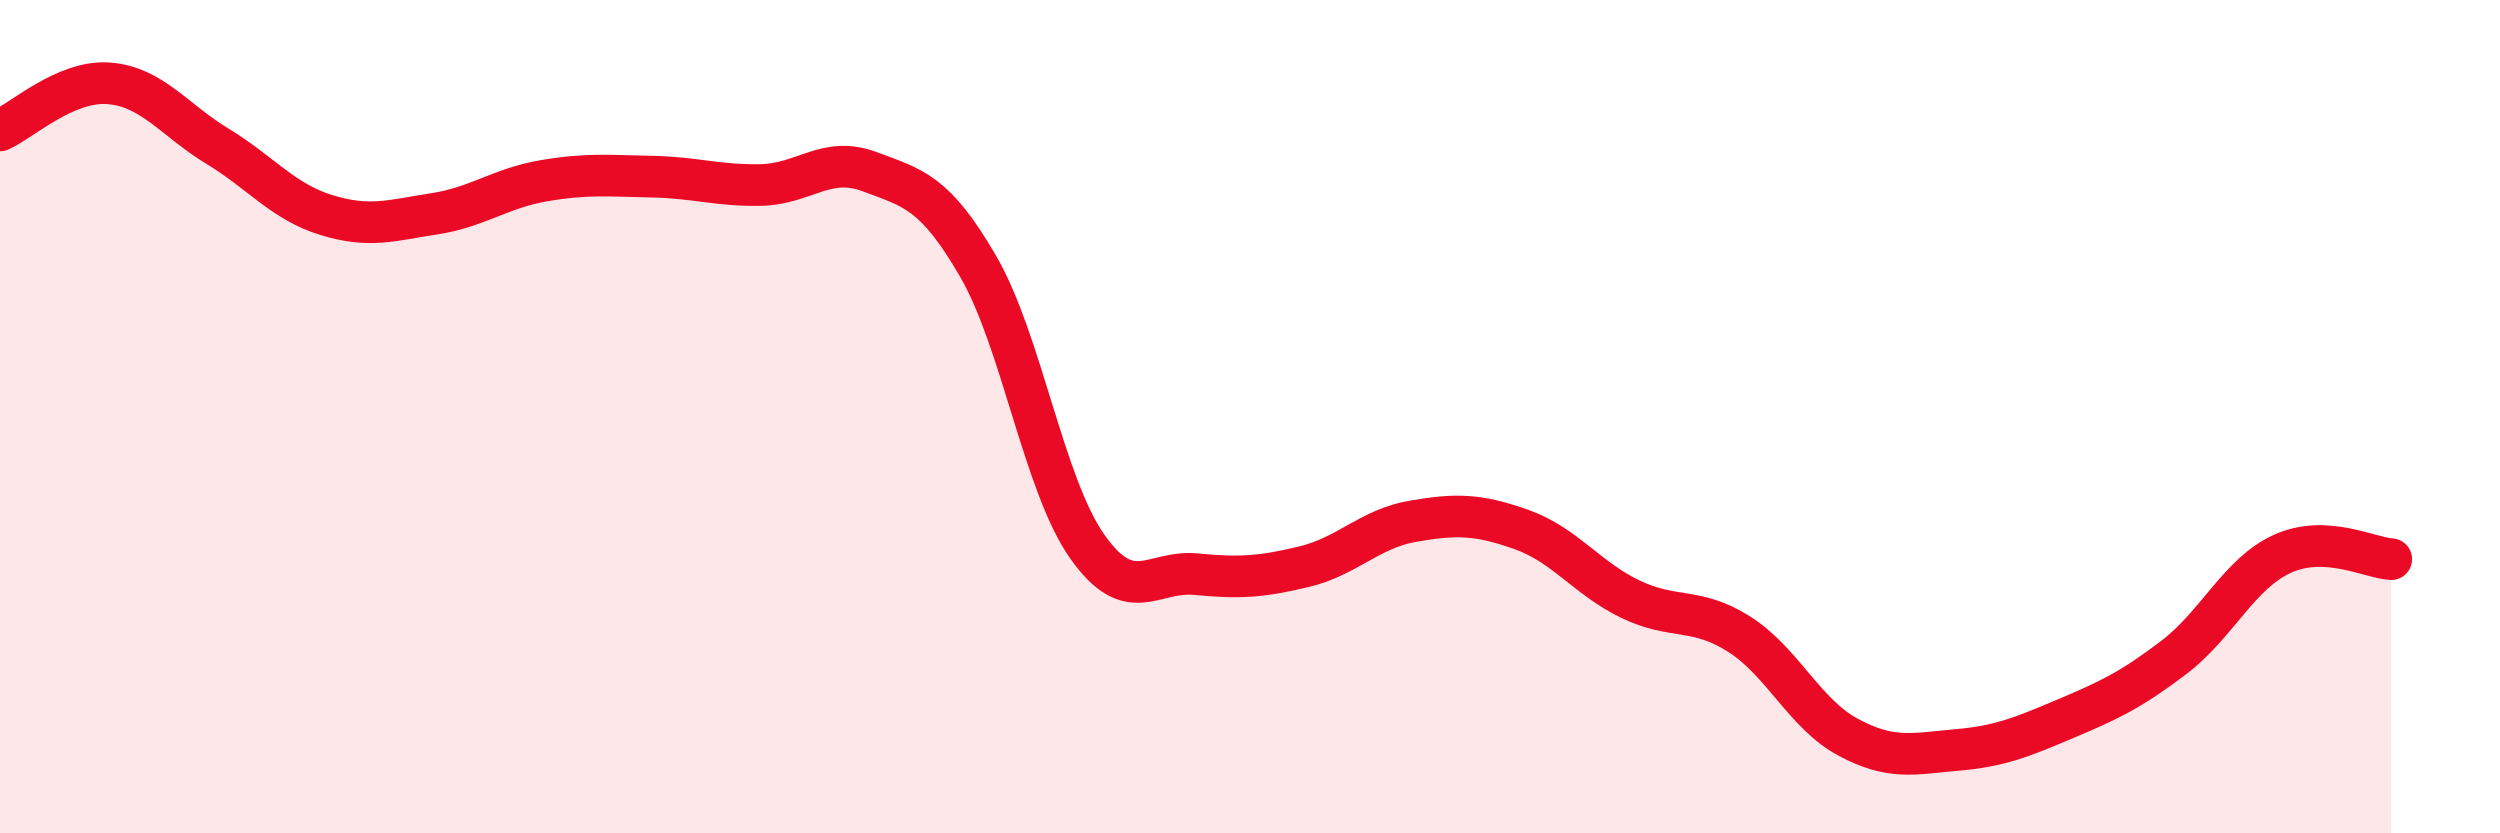 
    <svg width="60" height="20" viewBox="0 0 60 20" xmlns="http://www.w3.org/2000/svg">
      <path
        d="M 0,3.13 C 0.52,2.9 1.57,1.92 2.61,2 C 3.65,2.08 4.18,2.88 5.22,3.51 C 6.26,4.14 6.79,4.84 7.83,5.16 C 8.87,5.48 9.39,5.29 10.43,5.13 C 11.47,4.97 12,4.52 13.04,4.34 C 14.08,4.16 14.61,4.22 15.65,4.24 C 16.69,4.26 17.22,4.46 18.26,4.44 C 19.3,4.42 19.83,3.73 20.87,4.12 C 21.91,4.51 22.44,4.6 23.48,6.4 C 24.52,8.2 25.05,11.63 26.09,13.11 C 27.13,14.59 27.66,13.68 28.7,13.78 C 29.74,13.88 30.26,13.85 31.3,13.6 C 32.34,13.35 32.87,12.69 33.91,12.51 C 34.95,12.33 35.48,12.34 36.52,12.71 C 37.56,13.08 38.09,13.88 39.13,14.38 C 40.17,14.88 40.7,14.56 41.74,15.22 C 42.78,15.88 43.31,17.13 44.35,17.69 C 45.39,18.25 45.92,18.09 46.96,18 C 48,17.91 48.53,17.69 49.57,17.25 C 50.61,16.81 51.13,16.57 52.17,15.78 C 53.21,14.99 53.74,13.76 54.78,13.29 C 55.82,12.82 56.87,13.39 57.39,13.42L57.39 20L0 20Z"
        fill="#EB0A25"
        opacity="0.1"
        stroke-linecap="round"
        stroke-linejoin="round"
      />
      <path
        d="M 0,3.13 C 0.52,2.9 1.57,1.92 2.61,2 C 3.65,2.08 4.18,2.88 5.22,3.51 C 6.26,4.14 6.79,4.84 7.83,5.16 C 8.87,5.48 9.39,5.29 10.43,5.13 C 11.47,4.97 12,4.52 13.04,4.34 C 14.08,4.16 14.61,4.22 15.65,4.24 C 16.69,4.26 17.22,4.46 18.26,4.44 C 19.3,4.42 19.83,3.73 20.87,4.12 C 21.91,4.51 22.44,4.6 23.48,6.4 C 24.52,8.2 25.05,11.63 26.09,13.11 C 27.13,14.59 27.66,13.68 28.7,13.78 C 29.74,13.88 30.26,13.85 31.3,13.6 C 32.34,13.35 32.87,12.69 33.91,12.51 C 34.95,12.33 35.48,12.34 36.52,12.71 C 37.56,13.08 38.09,13.88 39.13,14.38 C 40.17,14.88 40.7,14.56 41.74,15.22 C 42.78,15.88 43.31,17.13 44.35,17.69 C 45.39,18.25 45.92,18.09 46.96,18 C 48,17.91 48.53,17.69 49.57,17.25 C 50.61,16.81 51.13,16.57 52.17,15.78 C 53.21,14.99 53.74,13.76 54.78,13.29 C 55.82,12.82 56.87,13.39 57.39,13.42"
        stroke="#EB0A25"
        stroke-width="1"
        fill="none"
        stroke-linecap="round"
        stroke-linejoin="round"
      />
    </svg>
  